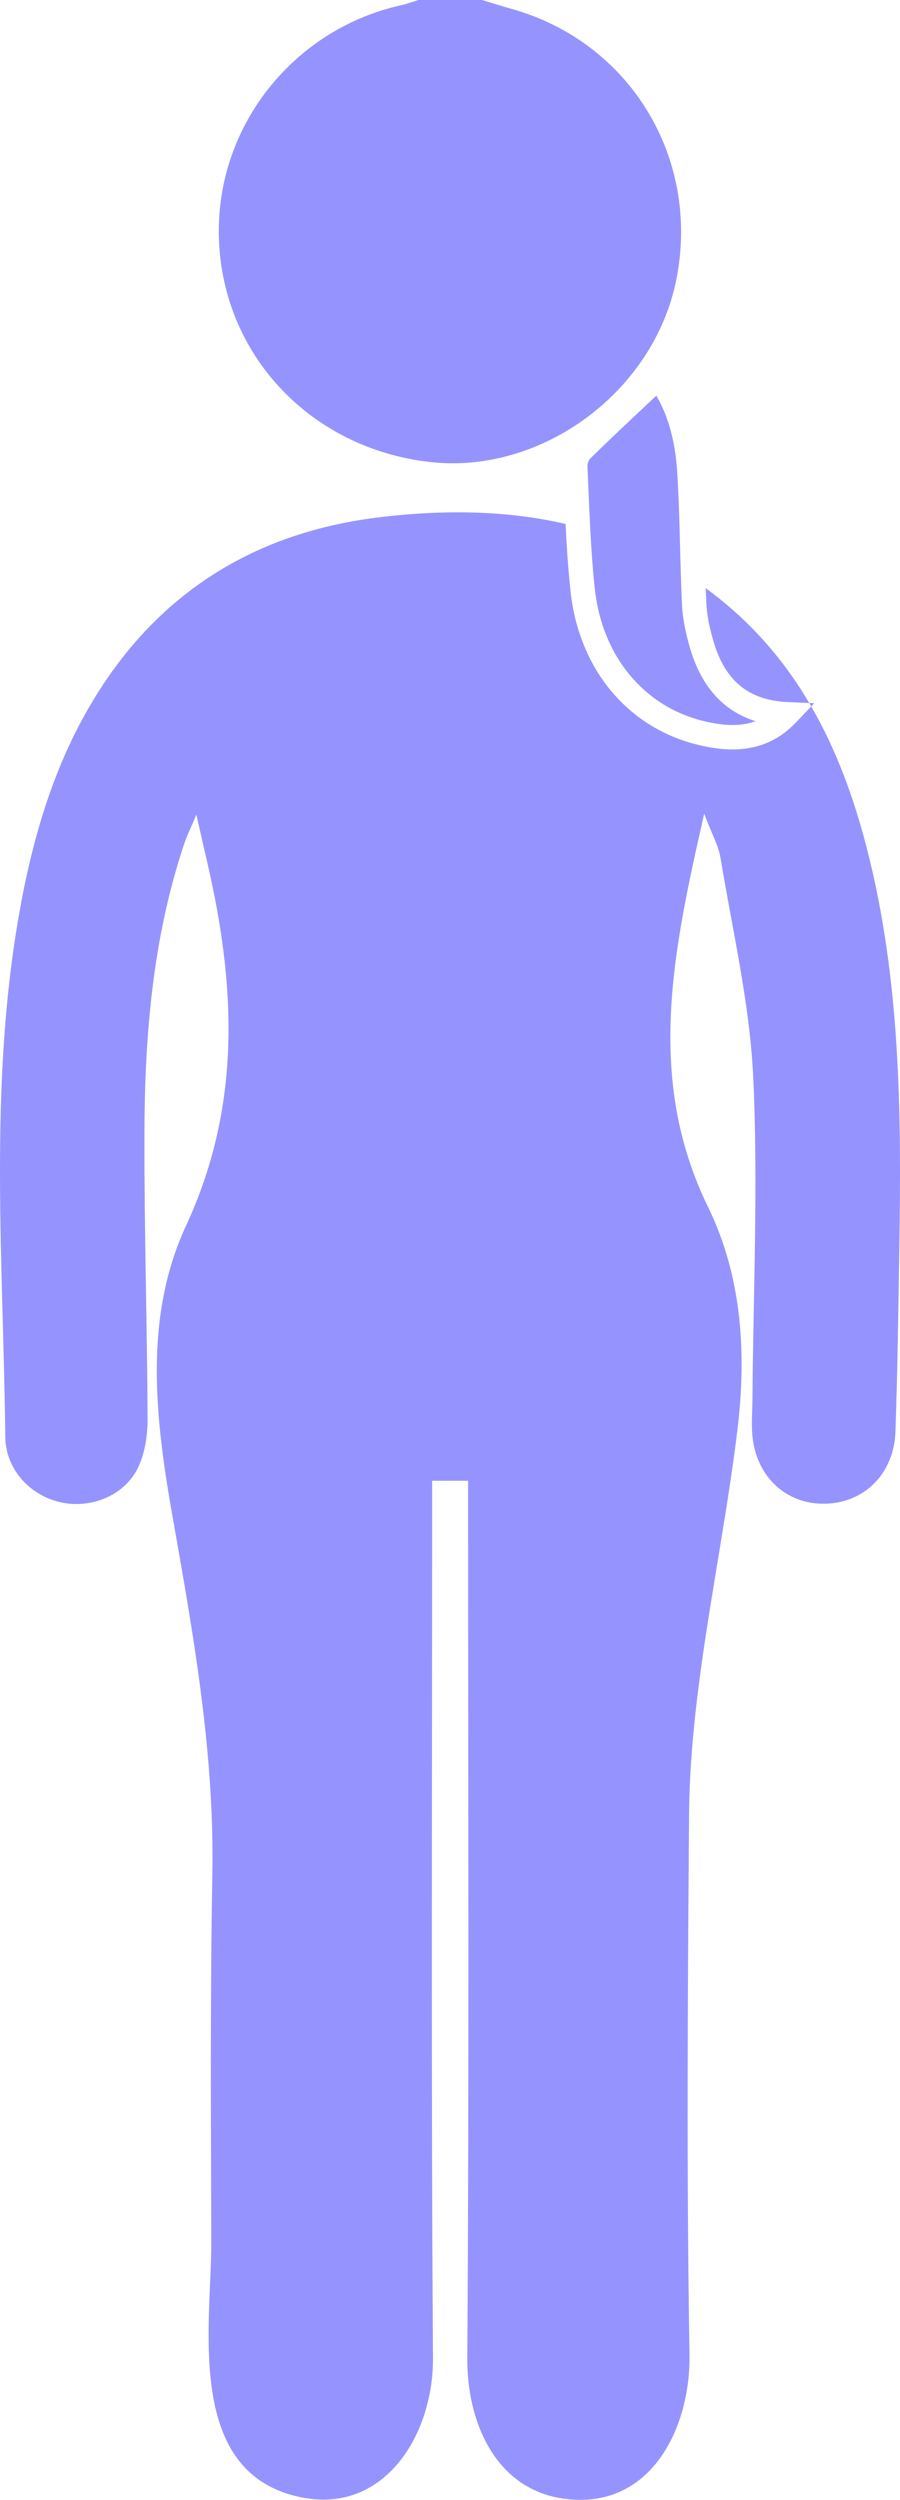 <?xml version="1.0" encoding="UTF-8"?><svg id="Layer_1" xmlns="http://www.w3.org/2000/svg" viewBox="0 0 184.551 512.281"><defs><style>.cls-1{fill:#9594ff;}</style></defs><path class="cls-1" d="m146.165,130.96c2.34,8.43,7.21,12.54,15.32,12.91l4.46.2c-4.36-7.38-9.81-14.13-16.73-19.99-1.48-1.26-2.98-2.44-4.51-3.55.04,1.05.09,2.1.14,3.14.09,2.08.51,4.39,1.32,7.29Z"/><path class="cls-1" d="m177.785,173.97c-2.66-10.37-6.25-20.24-11.44-29.2l-3.17,3.32c-4.07,4.27-8.73,5.49-12.96,5.49-2.47,0-4.79-.41-6.77-.87-14.59-3.4-24.72-15.48-26.45-31.53-.5-4.58-.8-9.22-1.02-13.81-11.99-2.77-24.64-2.95-37.67-1.43-25.75,2.99-45.79,15.3-59.27,37.68-8.19,13.6-12.49,28.6-15.19,44.11-6.18,35.44-3.15,71.14-2.76,106.75.08,6.77,5.27,12.12,11.53,13.42,6.4,1.33,13.3-1.65,15.9-7.59,1.29-2.93,1.76-6.43,1.75-9.67-.1-19.33-.69-38.66-.65-57.99.03-20.21,1.66-40.27,8.12-59.63.57-1.72,1.39-3.35,2.53-6.08.9,3.96,1.48,6.55,2.09,9.14,5.95,25.45,7.35,50.18-4.22,75.13-8.82,19.01-6.24,39.93-2.67,60.06,4.27,24.13,8.52,48.11,8.08,72.82-.445,25.008-.292,50.021-.215,75.031.052,16.891-5.356,46.192,16.632,52.219,18.384,5.039,28.926-12.149,28.823-28.05-.39-57.66-.17-115.31-.17-172.97v-6.88h7.37v5.93c0,57.99.22,115.97-.16,173.962-.082,12.822,5.672,26.885,20.013,28.74,17.675,2.286,25.79-14.611,25.547-29.552-.61-36.82-.37-73.65-.09-110.48.07-9.79,1.03-19.63,2.34-29.35,2.24-16.48,5.5-32.82,7.54-49.32,1.94-15.74,1.05-31.63-5.98-46.02-12.93-26.47-7.11-52.67-.8-80.59,1.49,3.97,2.94,6.5,3.38,9.2,2.46,14.91,5.98,29.8,6.68,44.81,1.03,21.94,0,43.97-.16,65.97-.02,2.16-.18,4.33-.08,6.5.37,8.64,6.32,14.78,14.37,14.91,8.34.13,14.72-5.92,15.03-14.76.44-12.66.61-25.32.8-37.99.43-27.35.24-54.68-6.63-81.43Z"/><path class="cls-1" d="m88.044,94.664c23.054,2.659,46.128-14.421,50.671-37.508,4.891-24.859-9.567-48.536-33.773-55.322-2.049-.575-4.079-1.221-6.117-1.834h-13c-1.251.376-2.484.829-3.755,1.115-20.857,4.691-36.215,22.903-37.154,44.089-1.124,25.326,17.326,46.485,43.129,49.461Z"/><path class="cls-1" d="m154.925,147.79c-2.79,1.04-6.12,1.03-10.35.05-12.45-2.9-21.11-13.32-22.61-27.2-.42-3.93-.7-7.93-.91-11.92-.16-2.96-.29-5.91-.41-8.82-.06-1.49-.12-2.99-.19-4.49-.01-.4.3-1.18.61-1.48,3.76-3.69,7.56-7.26,11.59-11.04.64-.6,1.28-1.21,1.93-1.81,2.44,4.16,3.87,9.35,4.27,15.47.33,5.19.47,10.51.6,15.64.04,1.61.09,3.23.14,4.87.06,2.28.15,4.57.25,6.85.12,2.45.59,5.12,1.5,8.38,2.27,8.19,6.83,13.38,13.58,15.5Z"/><path class="cls-1" d="m165.945,144.07c.14.23.28.46.4.7l.62-.65-1.02-.05Z"/></svg>